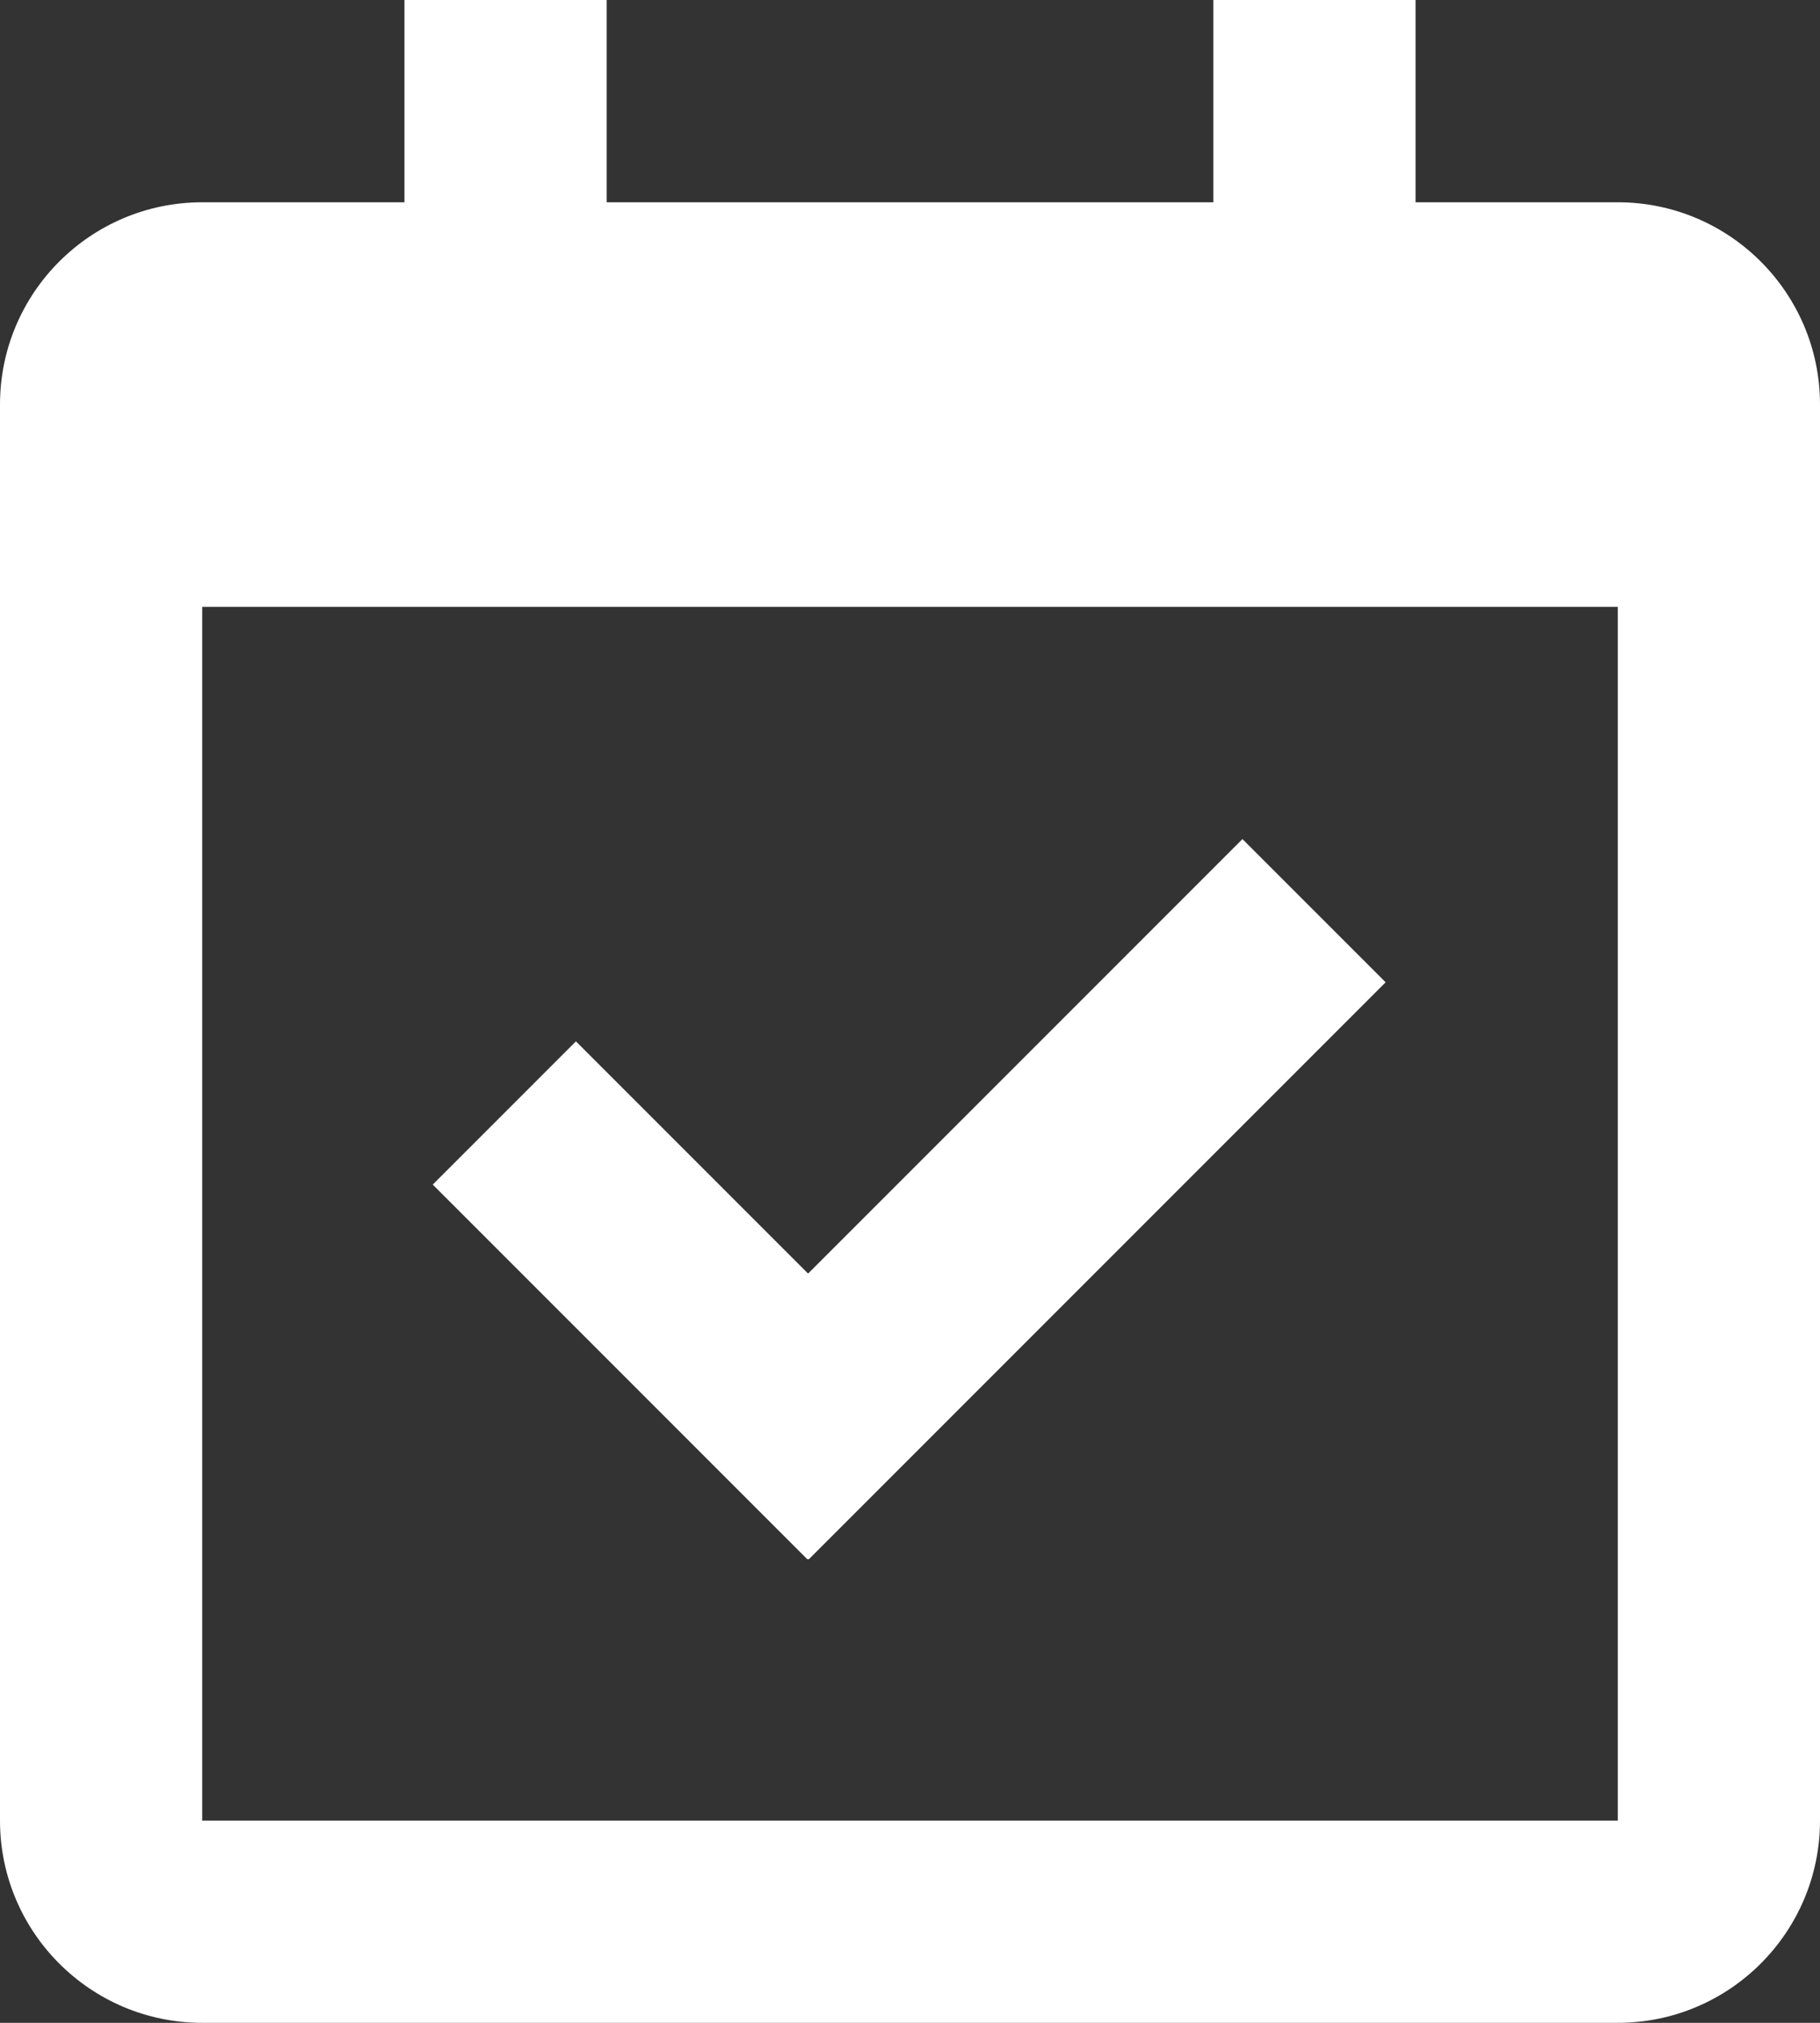 <?xml version="1.0" encoding="UTF-8"?>
<svg id="Réteg_1" data-name="Réteg 1" xmlns="http://www.w3.org/2000/svg" viewBox="0 0 22.5 25">
  <rect x="0" y="0" width="22.5" height="25" fill="#333333" stroke="none"/>
  <defs>
    <style>
      .cls-1 {
        fill: #fff;
      }
    </style>
  </defs>
  <path class="cls-1" d="m20,2.5h-2.5V0h-2.5v2.5h-7.5V0h-2.5v2.5h-2.5c-1.38,0-2.5,1.12-2.5,2.5v17.5c0,1.38,1.12,2.5,2.5,2.5h17.5c1.38,0,2.5-1.12,2.5-2.5V5c0-1.38-1.12-2.5-2.5-2.5Zm0,20H2.5V7.5h17.5v15Z"/>
  <path class="cls-1" d="m10,19.27l7.13-7.13-1.77-1.77-5.37,5.37-2.87-2.87-1.77,1.77,4.63,4.63Z"/>
</svg>